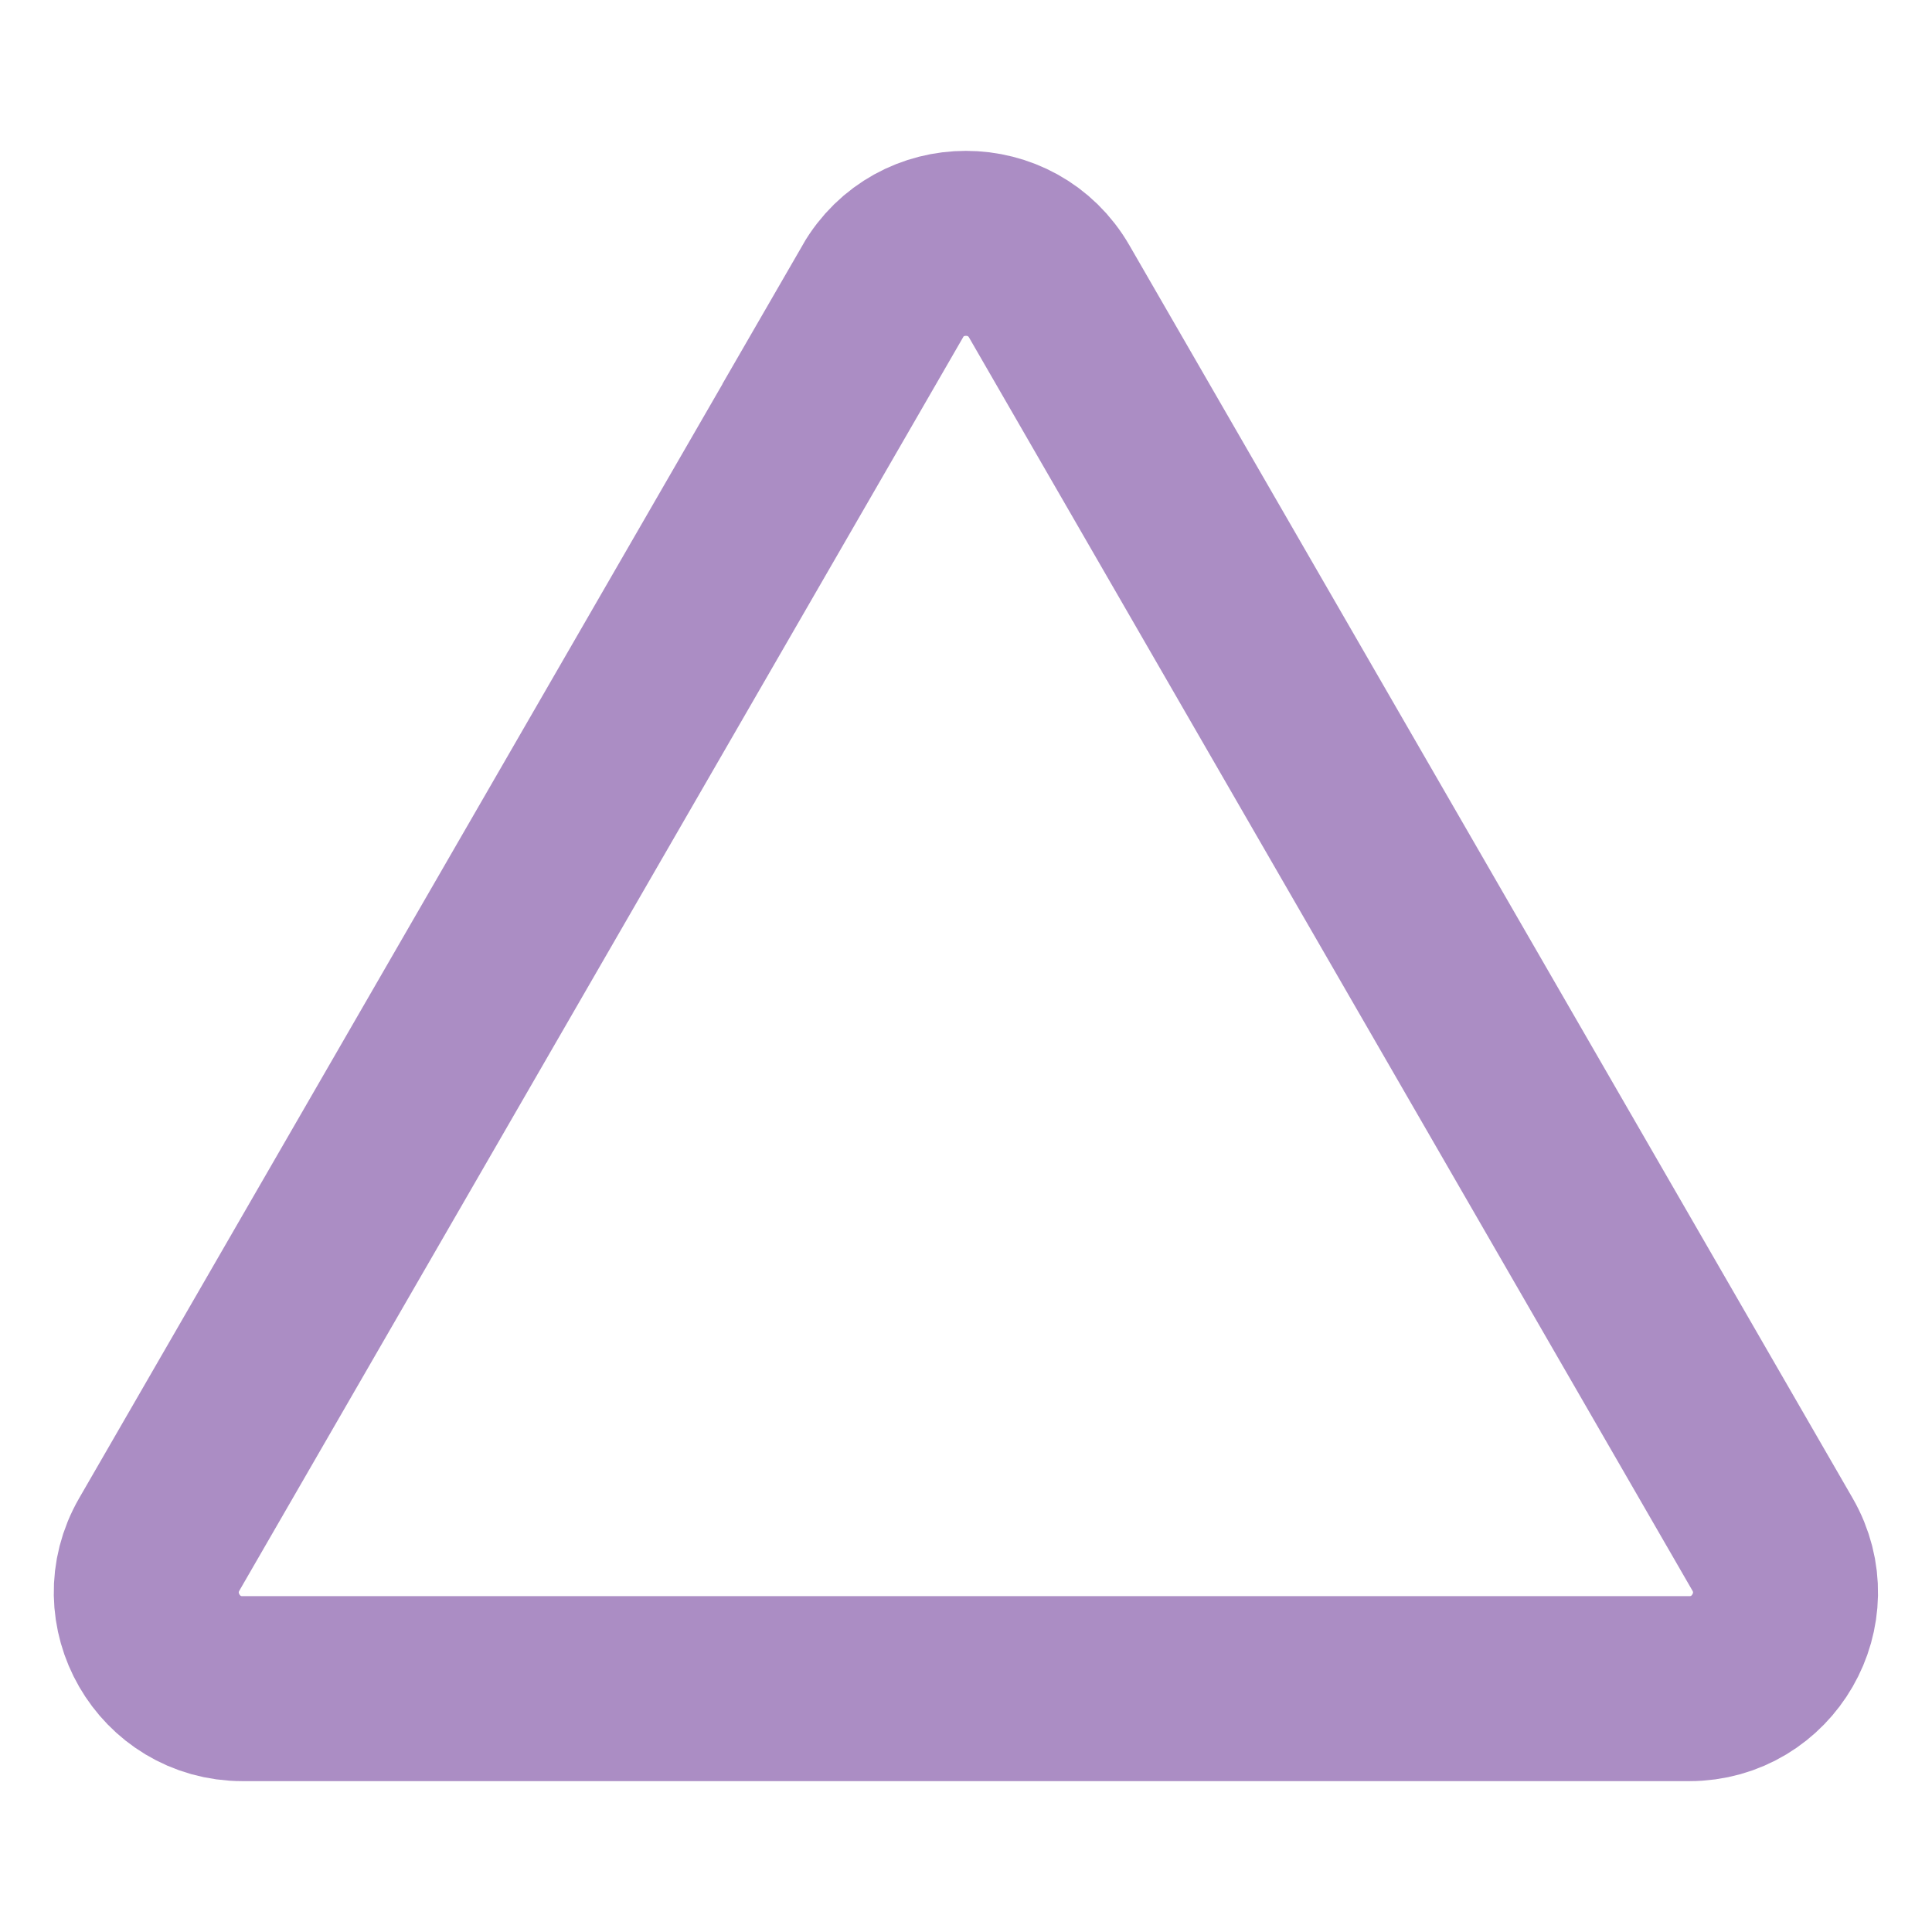 <?xml version="1.0" encoding="UTF-8"?>
<svg id="_レイヤー_2" data-name="レイヤー 2" xmlns="http://www.w3.org/2000/svg" xmlns:xlink="http://www.w3.org/1999/xlink" viewBox="0 0 94 94">
  <defs>
    <style>
      .cls-1, .cls-2 {
        fill: none;
      }

      .cls-2 {
        stroke: #ab8dc4;
        stroke-miterlimit: 10;
        stroke-width: 9px;
      }

      .cls-3 {
        clip-path: url(#clippath);
      }
    </style>
    <clipPath id="clippath">
      <rect class="cls-1" width="94" height="94"/>
    </clipPath>
  </defs>
  <g id="_レイヤー_1-2" data-name="レイヤー 1">
    <g class="cls-3">
      <path class="cls-2" d="M42.95,14.18L7.75,75.14c-1.8,3.12.45,7.02,4.05,7.02h70.39c3.6,0,5.85-3.9,4.05-7.02L51.05,14.18c-1.8-3.12-6.31-3.12-8.11,0Z"/>
    </g>
  </g>
</svg>